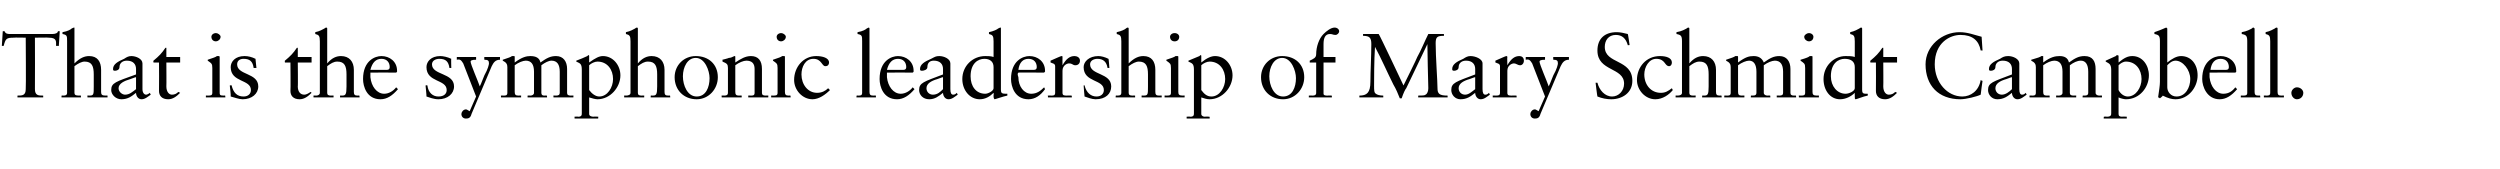 <?xml version="1.0" standalone="no"?><!DOCTYPE svg PUBLIC "-//W3C//DTD SVG 1.1//EN" "http://www.w3.org/Graphics/SVG/1.1/DTD/svg11.dtd"><svg xmlns="http://www.w3.org/2000/svg" version="1.1" width="272px" height="18.4px" viewBox="0 -3 272 18.4" style="top:-3px">  <desc>That is the symphonic leadership of Mary Schmidt Campbell.</desc>  <defs/>  <g id="Polygon7651">    <path d="M 0.3 0.4 C 0.3 0.4 0.47 0.38 0.5 0.4 C 0.6 0.7 0.9 0.7 1.1 0.7 C 1.1 0.7 5.7 0.7 5.7 0.7 C 6 0.7 6.3 0.6 6.3 0.4 C 6.29 0.38 6.5 0.4 6.5 0.4 L 6.4 2 C 6.4 2 6.14 1.97 6.1 2 C 6.1 1.5 6.2 1.1 5.3 1.1 C 5.33 1.07 3.8 1.1 3.8 1.1 C 3.8 1.1 3.82 6.68 3.8 6.7 C 3.8 7.4 4.2 7.4 4.7 7.4 C 4.7 7.4 4.7 7.6 4.7 7.6 C 4.2 7.6 3.8 7.6 3.3 7.6 C 2.8 7.6 2.4 7.6 1.9 7.6 C 1.9 7.6 1.9 7.4 1.9 7.4 C 2.4 7.4 2.8 7.4 2.8 6.7 C 2.84 6.69 2.8 1.1 2.8 1.1 C 2.8 1.1 1.54 1.07 1.5 1.1 C 0.7 1.1 0.6 1.2 0.4 2 C 0.42 1.97 0.2 2 0.2 2 L 0.3 0.4 Z M 8.1 0.1 C 8.1 0.1 8.1 3.9 8.1 3.9 C 8.7 3.3 9.2 3.1 9.7 3.1 C 10.6 3.1 11 3.7 11 4.6 C 11 4.6 11 7 11 7 C 11 7.3 11.1 7.4 11.5 7.4 C 11.47 7.38 11.7 7.4 11.7 7.4 C 11.7 7.4 11.7 7.64 11.7 7.6 C 11.3 7.6 10.9 7.6 10.6 7.6 C 10.2 7.6 9.9 7.6 9.5 7.6 C 9.54 7.64 9.5 7.4 9.5 7.4 C 9.5 7.4 9.73 7.38 9.7 7.4 C 10.2 7.4 10.2 7.3 10.2 6.4 C 10.2 6.4 10.2 5.1 10.2 5.1 C 10.2 4.2 10 3.7 9.2 3.7 C 8.9 3.7 8.5 3.9 8.1 4.2 C 8.1 4.2 8.1 7.1 8.1 7.1 C 8.1 7.3 8.2 7.4 8.6 7.4 C 8.57 7.38 8.8 7.4 8.8 7.4 C 8.8 7.4 8.82 7.64 8.8 7.6 C 8.5 7.6 8.1 7.6 7.7 7.6 C 7.4 7.6 7 7.6 6.7 7.6 C 6.68 7.64 6.7 7.4 6.7 7.4 C 6.7 7.4 6.9 7.38 6.9 7.4 C 7.2 7.4 7.3 7.3 7.3 7.1 C 7.3 7.1 7.3 1.5 7.3 1.5 C 7.3 0.9 7.3 0.8 6.8 0.7 C 6.8 0.7 6.8 0.5 6.8 0.5 C 7.4 0.4 7.7 0.2 7.8 0.1 C 8 0 8 0 8.1 0 C 8.1 0 8.1 0.1 8.1 0.1 Z M 14.3 3.1 C 14.8 3.1 15.5 3.4 15.5 3.9 C 15.5 3.9 15.5 6.7 15.5 6.7 C 15.5 7.1 15.7 7.3 15.9 7.3 C 16 7.3 16.2 7.2 16.3 7.1 C 16.3 7.1 16.4 7.3 16.4 7.3 C 16.1 7.5 15.8 7.8 15.4 7.8 C 15 7.8 14.8 7.4 14.8 7.1 C 14.3 7.5 13.9 7.8 13.2 7.8 C 12.6 7.8 12.1 7.3 12.1 6.8 C 12.1 6 12.6 5.9 14.8 5.1 C 14.8 5.1 14.8 4.5 14.8 4.5 C 14.8 4 14.5 3.6 13.8 3.6 C 13.3 3.6 13 3.9 13 4.3 C 13 4.6 12.7 4.7 12.5 4.7 C 12.3 4.7 12.3 4.6 12.3 4.5 C 12.3 4 12.8 3.7 13.5 3.4 C 13.8 3.2 14 3.1 14.3 3.1 C 14.3 3.1 14.3 3.1 14.3 3.1 Z M 12.9 6.6 C 12.9 7 13.3 7.3 13.6 7.3 C 14.1 7.3 14.4 7 14.8 6.7 C 14.8 6.7 14.8 5.4 14.8 5.4 C 14.7 5.4 14.5 5.5 14.2 5.6 C 13.5 5.8 12.9 6.1 12.9 6.6 C 12.9 6.6 12.9 6.6 12.9 6.6 Z M 18.1 2.2 L 18.1 3.2 L 19.6 3.2 L 19.6 3.8 L 18.1 3.8 C 18.1 3.8 18.12 6.44 18.1 6.4 C 18.1 7 18.4 7.3 18.7 7.3 C 19 7.3 19.2 7.2 19.4 7 C 19.4 7 19.6 7.1 19.6 7.1 C 19.2 7.5 18.8 7.8 18.3 7.8 C 17.6 7.8 17.3 7.4 17.3 6.9 C 17.32 6.87 17.3 3.8 17.3 3.8 L 16.7 3.8 C 16.7 3.8 16.66 3.6 16.7 3.6 C 17.3 3.1 17.6 2.8 18 2.2 C 18 2.2 18.1 2.2 18.1 2.2 Z M 24 1 C 24 1.3 23.7 1.5 23.5 1.5 C 23.2 1.5 23 1.3 23 1 C 23 0.8 23.2 0.6 23.5 0.6 C 23.7 0.6 24 0.8 24 1 Z M 23.8 3.1 C 23.8 3.1 23.9 3.1 23.9 3.2 C 23.9 3.2 23.9 7 23.9 7 C 23.9 7.3 23.9 7.4 24.3 7.4 C 24.34 7.38 24.5 7.4 24.5 7.4 C 24.5 7.4 24.54 7.64 24.5 7.6 C 24.2 7.6 23.8 7.6 23.4 7.6 C 23.1 7.6 22.7 7.6 22.4 7.6 C 22.4 7.64 22.4 7.4 22.4 7.4 C 22.4 7.4 22.59 7.38 22.6 7.4 C 22.9 7.4 23.1 7.4 23.1 7.1 C 23.1 7.1 23.1 4.4 23.1 4.4 C 23.1 3.9 23 3.9 22.6 3.6 C 22.6 3.6 22.6 3.5 22.6 3.5 C 23.2 3.3 23.5 3.2 23.6 3.1 C 23.7 3.1 23.7 3.1 23.8 3.1 C 23.8 3.1 23.8 3.1 23.8 3.1 Z M 26.6 3.1 C 27 3.1 27.4 3.2 27.8 3.4 C 27.79 3.36 27.9 4.4 27.9 4.4 C 27.9 4.4 27.63 4.38 27.6 4.4 C 27.5 3.7 27.2 3.4 26.5 3.4 C 26.1 3.4 25.8 3.6 25.8 4 C 25.8 5.2 28.1 4.9 28.1 6.4 C 28.1 7.2 27.4 7.8 26.4 7.8 C 26 7.8 25.5 7.6 25.1 7.5 C 25.14 7.45 25 6.3 25 6.3 C 25 6.3 25.21 6.25 25.2 6.3 C 25.4 7.1 25.8 7.5 26.5 7.5 C 27 7.5 27.3 7.2 27.3 6.8 C 27.3 5.6 25.1 6 25.1 4.3 C 25.1 3.7 25.6 3.1 26.6 3.1 C 26.6 3.1 26.6 3.1 26.6 3.1 Z M 32.4 2.2 L 32.4 3.2 L 33.9 3.2 L 33.9 3.8 L 32.4 3.8 C 32.4 3.8 32.43 6.44 32.4 6.4 C 32.4 7 32.7 7.3 33.1 7.3 C 33.3 7.3 33.5 7.2 33.8 7 C 33.8 7 33.9 7.1 33.9 7.1 C 33.5 7.5 33.1 7.8 32.6 7.8 C 31.9 7.8 31.6 7.4 31.6 6.9 C 31.63 6.87 31.6 3.8 31.6 3.8 L 31 3.8 C 31 3.8 30.97 3.6 31 3.6 C 31.6 3.1 31.9 2.8 32.3 2.2 C 32.31 2.2 32.4 2.2 32.4 2.2 Z M 35.6 0.1 C 35.6 0.1 35.6 3.9 35.6 3.9 C 36.1 3.3 36.6 3.1 37.1 3.1 C 38 3.1 38.5 3.7 38.5 4.6 C 38.5 4.6 38.5 7 38.5 7 C 38.5 7.3 38.6 7.4 38.9 7.4 C 38.92 7.38 39.1 7.4 39.1 7.4 C 39.1 7.4 39.15 7.64 39.1 7.6 C 38.8 7.6 38.4 7.6 38 7.6 C 37.7 7.6 37.3 7.6 37 7.6 C 36.99 7.64 37 7.4 37 7.4 C 37 7.4 37.18 7.38 37.2 7.4 C 37.6 7.4 37.7 7.3 37.7 6.4 C 37.7 6.4 37.7 5.1 37.7 5.1 C 37.7 4.2 37.5 3.7 36.7 3.7 C 36.3 3.7 36 3.9 35.6 4.2 C 35.6 4.2 35.6 7.1 35.6 7.1 C 35.6 7.3 35.7 7.4 36 7.4 C 36.02 7.38 36.3 7.4 36.3 7.4 C 36.3 7.4 36.27 7.64 36.3 7.6 C 35.9 7.6 35.5 7.6 35.2 7.6 C 34.8 7.6 34.5 7.6 34.1 7.6 C 34.13 7.64 34.1 7.4 34.1 7.4 C 34.1 7.4 34.35 7.38 34.4 7.4 C 34.6 7.4 34.8 7.3 34.8 7.1 C 34.8 7.1 34.8 1.5 34.8 1.5 C 34.8 0.9 34.7 0.8 34.3 0.7 C 34.3 0.7 34.3 0.5 34.3 0.5 C 34.8 0.4 35.1 0.2 35.3 0.1 C 35.4 0 35.5 0 35.5 0 C 35.6 0 35.6 0.1 35.6 0.1 Z M 43.2 4.7 C 43.2 4.7 43.2 4.8 43.2 4.8 C 43.21 4.82 43.1 4.9 43.1 4.9 C 43.1 4.9 40.31 4.88 40.3 4.9 C 40.3 5 40.3 5.1 40.3 5.4 C 40.4 6.4 41 7.2 41.8 7.2 C 42.3 7.2 42.8 6.9 43.1 6.5 C 43.1 6.5 43.3 6.7 43.3 6.7 C 42.7 7.4 42.1 7.8 41.4 7.8 C 39.9 7.8 39.5 6.4 39.5 5.6 C 39.5 3.6 40.8 3.1 41.5 3.1 C 42.4 3.1 43.2 3.7 43.2 4.7 Z M 42.1 4.6 C 42.3 4.6 42.4 4.5 42.4 4.3 C 42.4 3.8 42.1 3.4 41.5 3.4 C 40.9 3.4 40.5 3.8 40.3 4.6 C 40.3 4.6 42.1 4.6 42.1 4.6 Z M 47.9 3.1 C 48.2 3.1 48.7 3.2 49.1 3.4 C 49.07 3.36 49.1 4.4 49.1 4.4 C 49.1 4.4 48.91 4.38 48.9 4.4 C 48.8 3.7 48.5 3.4 47.8 3.4 C 47.4 3.4 47 3.6 47 4 C 47 5.2 49.4 4.9 49.4 6.4 C 49.4 7.2 48.7 7.8 47.7 7.8 C 47.2 7.8 46.7 7.6 46.4 7.5 C 46.42 7.45 46.3 6.3 46.3 6.3 C 46.3 6.3 46.49 6.25 46.5 6.3 C 46.6 7.1 47.1 7.5 47.7 7.5 C 48.3 7.5 48.6 7.2 48.6 6.8 C 48.6 5.6 46.4 6 46.4 4.3 C 46.4 3.7 46.9 3.1 47.9 3.1 C 47.9 3.1 47.9 3.1 47.9 3.1 Z M 49.7 3.2 C 50 3.2 50.4 3.2 50.7 3.2 C 51.2 3.2 51.4 3.2 51.8 3.2 C 51.8 3.2 51.8 3.5 51.8 3.5 C 51.3 3.5 51.2 3.6 51.2 3.7 C 51.2 4 52 5.8 52.2 6.4 C 52.2 6.4 52.2 6.4 52.2 6.4 C 52.2 6.4 52.4 6 52.7 5.2 C 53.1 4.5 53.2 4 53.2 3.9 C 53.2 3.6 53.1 3.5 52.7 3.5 C 52.74 3.48 52.7 3.5 52.7 3.5 C 52.7 3.5 52.67 3.22 52.7 3.2 C 52.9 3.2 53.3 3.2 53.5 3.2 C 53.8 3.2 54.1 3.2 54.4 3.2 C 54.4 3.2 54.4 3.5 54.4 3.5 C 53.9 3.5 53.7 3.8 53.5 4.2 C 53.5 4.2 51.3 9.4 51.3 9.4 C 51.2 9.8 51 9.9 50.7 9.9 C 50.4 9.9 50.2 9.7 50.2 9.4 C 50.2 9.2 50.4 8.9 50.7 8.9 C 50.8 8.9 50.9 9 51.1 9.1 C 51.4 8.4 51.5 8.2 51.8 7.5 C 51 5.4 50.5 4.2 50.4 3.9 C 50.2 3.6 50.1 3.4 49.7 3.5 C 49.7 3.5 49.7 3.2 49.7 3.2 Z M 56 3.2 C 56 3.2 56 3.8 56 3.8 C 56.8 3.2 57.3 3.1 57.7 3.1 C 58.3 3.1 58.7 3.3 58.8 3.8 C 59.5 3.3 59.9 3.1 60.5 3.1 C 61.3 3.1 61.7 3.7 61.7 4.5 C 61.7 4.5 61.7 7.1 61.7 7.1 C 61.7 7.3 61.8 7.4 62.1 7.4 C 62.1 7.38 62.4 7.4 62.4 7.4 C 62.4 7.4 62.36 7.64 62.4 7.6 C 62 7.6 61.6 7.6 61.3 7.6 C 60.9 7.6 60.6 7.6 60.2 7.6 C 60.25 7.64 60.2 7.4 60.2 7.4 C 60.2 7.4 60.49 7.38 60.5 7.4 C 60.8 7.4 60.9 7.3 60.9 7.1 C 60.9 7.1 60.9 4.8 60.9 4.8 C 60.9 4 60.6 3.6 60 3.6 C 59.7 3.6 59.3 3.8 58.9 4.1 C 58.9 4.1 58.9 7.1 58.9 7.1 C 58.9 7.3 59 7.4 59.2 7.4 C 59.25 7.38 59.5 7.4 59.5 7.4 C 59.5 7.4 59.55 7.64 59.5 7.6 C 59.2 7.6 58.9 7.6 58.4 7.6 C 58.1 7.6 57.7 7.6 57.4 7.6 C 57.4 7.64 57.4 7.4 57.4 7.4 C 57.4 7.4 57.67 7.38 57.7 7.4 C 57.9 7.4 58.1 7.3 58.1 7.1 C 58.1 7.1 58.1 4.8 58.1 4.8 C 58.1 4 57.8 3.6 57.2 3.6 C 56.9 3.6 56.4 3.8 56 4.1 C 56 4.1 56 7 56 7 C 56 7.3 56.1 7.4 56.4 7.4 C 56.43 7.38 56.7 7.4 56.7 7.4 C 56.7 7.4 56.69 7.64 56.7 7.6 C 56.3 7.6 55.9 7.6 55.6 7.6 C 55.2 7.6 54.9 7.6 54.5 7.6 C 54.52 7.64 54.5 7.4 54.5 7.4 C 54.5 7.4 54.8 7.38 54.8 7.4 C 55 7.4 55.2 7.4 55.2 7.1 C 55.2 7.1 55.2 4.3 55.2 4.3 C 55.2 4 55.1 3.8 54.7 3.6 C 54.7 3.6 54.7 3.5 54.7 3.5 C 55.3 3.3 55.6 3.2 55.7 3.1 C 55.8 3.1 55.9 3.1 55.9 3.1 C 56 3.1 56 3.1 56 3.2 Z M 64.1 3.1 C 64.1 3.1 64.1 3.8 64.1 3.8 C 64.8 3.3 65.2 3.1 65.6 3.1 C 66.7 3.1 67.5 4.1 67.5 5.2 C 67.5 6.5 66.4 7.8 65 7.8 C 64.8 7.8 64.4 7.7 64.1 7.6 C 64.1 7.6 64.1 9.4 64.1 9.4 C 64.1 9.6 64.3 9.7 64.6 9.7 C 64.56 9.66 65.1 9.7 65.1 9.7 C 65.1 9.7 65.06 9.92 65.1 9.9 C 64.6 9.9 64.2 9.9 63.7 9.9 C 63.3 9.9 62.9 9.9 62.5 9.9 C 62.54 9.92 62.5 9.7 62.5 9.7 C 62.5 9.7 62.9 9.66 62.9 9.7 C 63.3 9.7 63.3 9.5 63.3 9.3 C 63.3 9.3 63.3 4.6 63.3 4.6 C 63.3 3.9 63.1 3.9 62.7 3.7 C 62.7 3.7 62.7 3.6 62.7 3.6 C 63 3.5 63.7 3.2 63.9 3.1 C 64 3 64 3 64 3 C 64.1 3 64.1 3 64.1 3.1 Z M 64.1 6.8 C 64.4 7.2 64.8 7.5 65.2 7.5 C 66.1 7.5 66.7 6.5 66.7 5.6 C 66.7 4.6 66.1 3.7 65 3.7 C 64.7 3.7 64.3 3.9 64.1 4.1 C 64.1 4.1 64.1 6.8 64.1 6.8 Z M 69.4 0.1 C 69.4 0.1 69.4 3.9 69.4 3.9 C 69.9 3.3 70.4 3.1 70.9 3.1 C 71.8 3.1 72.3 3.7 72.3 4.6 C 72.3 4.6 72.3 7 72.3 7 C 72.3 7.3 72.4 7.4 72.7 7.4 C 72.72 7.38 72.9 7.4 72.9 7.4 C 72.9 7.4 72.95 7.64 72.9 7.6 C 72.6 7.6 72.2 7.6 71.8 7.6 C 71.5 7.6 71.1 7.6 70.8 7.6 C 70.79 7.64 70.8 7.4 70.8 7.4 C 70.8 7.4 70.98 7.38 71 7.4 C 71.4 7.4 71.5 7.3 71.5 6.4 C 71.5 6.4 71.5 5.1 71.5 5.1 C 71.5 4.2 71.3 3.7 70.5 3.7 C 70.1 3.7 69.8 3.9 69.4 4.2 C 69.4 4.2 69.4 7.1 69.4 7.1 C 69.4 7.3 69.5 7.4 69.8 7.4 C 69.82 7.38 70.1 7.4 70.1 7.4 C 70.1 7.4 70.07 7.64 70.1 7.6 C 69.7 7.6 69.3 7.6 69 7.6 C 68.6 7.6 68.3 7.6 67.9 7.6 C 67.93 7.64 67.9 7.4 67.9 7.4 C 67.9 7.4 68.15 7.38 68.1 7.4 C 68.4 7.4 68.6 7.3 68.6 7.1 C 68.6 7.1 68.6 1.5 68.6 1.5 C 68.6 0.9 68.5 0.8 68.1 0.7 C 68.1 0.7 68.1 0.5 68.1 0.5 C 68.6 0.4 68.9 0.2 69.1 0.1 C 69.2 0 69.3 0 69.3 0 C 69.4 0 69.4 0.1 69.4 0.1 Z M 78.1 5.4 C 78.1 6.7 77.1 7.8 75.8 7.8 C 74.4 7.8 73.4 6.8 73.4 5.4 C 73.4 4.1 74.4 3.1 75.7 3.1 C 77.1 3.1 78.1 4 78.1 5.4 Z M 75.8 7.5 C 76.8 7.5 77.2 6.5 77.2 5.5 C 77.2 4.7 76.7 3.3 75.7 3.3 C 74.8 3.3 74.3 4.3 74.3 5.3 C 74.3 6.3 74.8 7.5 75.8 7.5 Z M 80 3.2 C 80 3.2 80 3.8 80 3.8 C 80.6 3.4 81.1 3.1 81.7 3.1 C 82.5 3.1 82.9 3.6 82.9 4.5 C 82.9 4.5 82.9 7.1 82.9 7.1 C 82.9 7.3 83 7.4 83.3 7.4 C 83.29 7.38 83.6 7.4 83.6 7.4 C 83.6 7.4 83.57 7.64 83.6 7.6 C 83.2 7.6 82.8 7.6 82.4 7.6 C 82.1 7.6 81.8 7.6 81.4 7.6 C 81.43 7.64 81.4 7.4 81.4 7.4 C 81.4 7.4 81.69 7.38 81.7 7.4 C 81.9 7.4 82.1 7.4 82.1 7.1 C 82.1 7.1 82.1 4.5 82.1 4.5 C 82.1 3.9 81.8 3.6 81.2 3.6 C 80.9 3.6 80.4 3.8 80 4.1 C 80 4.1 80 7 80 7 C 80 7.3 80.1 7.4 80.4 7.4 C 80.4 7.38 80.7 7.4 80.7 7.4 C 80.7 7.4 80.69 7.64 80.7 7.6 C 80.3 7.6 79.9 7.6 79.6 7.6 C 79.2 7.6 78.9 7.6 78.5 7.6 C 78.55 7.64 78.5 7.4 78.5 7.4 C 78.5 7.4 78.81 7.38 78.8 7.4 C 79.1 7.4 79.2 7.3 79.2 7.1 C 79.2 7.1 79.2 4.4 79.2 4.4 C 79.2 4 79.1 3.9 78.6 3.7 C 78.63 3.74 78.6 3.5 78.6 3.5 C 78.6 3.5 79.26 3.34 79.3 3.3 C 79.5 3.3 79.7 3.2 79.9 3.1 C 80 3.1 80 3.1 80 3.2 Z M 85.5 1 C 85.5 1.3 85.2 1.5 85 1.5 C 84.7 1.5 84.5 1.3 84.5 1 C 84.5 0.8 84.7 0.6 85 0.6 C 85.2 0.6 85.5 0.8 85.5 1 Z M 85.3 3.1 C 85.4 3.1 85.4 3.1 85.4 3.2 C 85.4 3.2 85.4 7 85.4 7 C 85.4 7.3 85.5 7.4 85.8 7.4 C 85.85 7.38 86 7.4 86 7.4 C 86 7.4 86.05 7.64 86 7.6 C 85.7 7.6 85.3 7.6 84.9 7.6 C 84.6 7.6 84.2 7.6 83.9 7.6 C 83.91 7.64 83.9 7.4 83.9 7.4 C 83.9 7.4 84.1 7.38 84.1 7.4 C 84.4 7.4 84.6 7.4 84.6 7.1 C 84.6 7.1 84.6 4.4 84.6 4.4 C 84.6 3.9 84.5 3.9 84.1 3.6 C 84.1 3.6 84.1 3.5 84.1 3.5 C 84.7 3.3 85 3.2 85.1 3.1 C 85.2 3.1 85.2 3.1 85.3 3.1 C 85.3 3.1 85.3 3.1 85.3 3.1 Z M 90.2 3.8 C 90.2 4 90.1 4.2 89.8 4.2 C 89.4 4.2 89.4 3.4 88.5 3.4 C 87.6 3.4 87.2 4.3 87.2 5.1 C 87.2 6.2 87.9 7.1 88.9 7.1 C 89.4 7.1 89.8 6.9 90.1 6.6 C 90.1 6.6 90.3 6.8 90.3 6.8 C 89.8 7.3 89.1 7.8 88.4 7.8 C 87.3 7.8 86.4 6.8 86.4 5.7 C 86.4 4.3 87.4 3.1 88.8 3.1 C 89.5 3.1 90.2 3.3 90.2 3.8 Z M 94.6 0.1 C 94.6 0.1 94.6 7 94.6 7 C 94.6 7.3 94.7 7.4 95 7.4 C 95.03 7.38 95.3 7.4 95.3 7.4 C 95.3 7.4 95.3 7.64 95.3 7.6 C 94.9 7.6 94.5 7.6 94.2 7.6 C 93.8 7.6 93.5 7.6 93.2 7.6 C 93.16 7.64 93.2 7.4 93.2 7.4 C 93.2 7.4 93.39 7.38 93.4 7.4 C 93.6 7.4 93.8 7.4 93.8 7.1 C 93.8 7.1 93.8 1.5 93.8 1.5 C 93.8 0.9 93.8 0.8 93.3 0.7 C 93.3 0.7 93.3 0.5 93.3 0.5 C 93.9 0.4 94.2 0.2 94.3 0.1 C 94.5 0 94.5 0 94.5 0 C 94.6 0 94.6 0.1 94.6 0.1 Z M 99.4 4.7 C 99.4 4.7 99.4 4.8 99.4 4.8 C 99.41 4.82 99.3 4.9 99.3 4.9 C 99.3 4.9 96.51 4.88 96.5 4.9 C 96.5 5 96.5 5.1 96.5 5.4 C 96.6 6.4 97.2 7.2 98 7.2 C 98.5 7.2 99 6.9 99.3 6.5 C 99.3 6.5 99.5 6.7 99.5 6.7 C 98.9 7.4 98.3 7.8 97.6 7.8 C 96.1 7.8 95.7 6.4 95.7 5.6 C 95.7 3.6 97 3.1 97.7 3.1 C 98.6 3.1 99.4 3.7 99.4 4.7 Z M 98.3 4.6 C 98.5 4.6 98.6 4.5 98.6 4.3 C 98.6 3.8 98.3 3.4 97.7 3.4 C 97.1 3.4 96.7 3.8 96.5 4.6 C 96.5 4.6 98.3 4.6 98.3 4.6 Z M 102.2 3.1 C 102.7 3.1 103.4 3.4 103.4 3.9 C 103.4 3.9 103.4 6.7 103.4 6.7 C 103.4 7.1 103.5 7.3 103.7 7.3 C 103.9 7.3 104 7.2 104.1 7.1 C 104.1 7.1 104.2 7.3 104.2 7.3 C 103.9 7.5 103.6 7.8 103.2 7.8 C 102.8 7.8 102.6 7.4 102.6 7.1 C 102.1 7.5 101.7 7.8 101.1 7.8 C 100.4 7.8 100 7.3 100 6.8 C 100 6 100.5 5.9 102.6 5.1 C 102.6 5.1 102.6 4.5 102.6 4.5 C 102.6 4 102.3 3.6 101.6 3.6 C 101.1 3.6 100.9 3.9 100.9 4.3 C 100.9 4.6 100.5 4.7 100.3 4.7 C 100.1 4.7 100.1 4.6 100.1 4.5 C 100.1 4 100.6 3.7 101.3 3.4 C 101.7 3.2 101.8 3.1 102.2 3.1 C 102.2 3.1 102.2 3.1 102.2 3.1 Z M 100.8 6.6 C 100.8 7 101.1 7.3 101.5 7.3 C 102 7.3 102.3 7 102.6 6.7 C 102.6 6.7 102.6 5.4 102.6 5.4 C 102.5 5.4 102.3 5.5 102 5.6 C 101.3 5.8 100.8 6.1 100.8 6.6 C 100.8 6.6 100.8 6.6 100.8 6.6 Z M 108.9 0.1 C 108.9 0.1 108.9 6.8 108.9 6.8 C 108.9 7.1 109 7.2 109.4 7.2 C 109.36 7.19 109.6 7.2 109.6 7.2 C 109.6 7.2 109.6 7.39 109.6 7.4 C 109.1 7.5 108.3 7.8 108.2 7.8 C 108.2 7.8 108.1 7.7 108.1 7.5 C 108.1 7.5 108.1 7.4 108.1 7.3 C 108.14 7.33 108.1 7.1 108.1 7.1 C 108.1 7.1 108.12 7.06 108.1 7.1 C 107.7 7.5 107.2 7.8 106.6 7.8 C 105.5 7.8 104.7 6.8 104.7 5.6 C 104.7 4.2 105.8 3.1 107.2 3.1 C 107.5 3.1 107.8 3.1 108.1 3.2 C 108.1 3.2 108.1 1.5 108.1 1.5 C 108.1 0.9 108 0.8 107.6 0.7 C 107.6 0.7 107.6 0.5 107.6 0.5 C 108.1 0.4 108.5 0.2 108.6 0.1 C 108.8 0 108.8 0 108.9 0 C 108.9 0 108.9 0.1 108.9 0.1 Z M 107.2 7.2 C 107.5 7.2 108.1 6.9 108.1 6.6 C 108.1 6.6 108.1 4.3 108.1 4.3 C 108.1 3.7 107.7 3.4 107.1 3.4 C 106.4 3.4 105.6 3.9 105.6 5.3 C 105.6 6.4 106.2 7.2 107.2 7.2 Z M 113.7 4.7 C 113.7 4.7 113.7 4.8 113.7 4.8 C 113.66 4.82 113.6 4.9 113.6 4.9 C 113.6 4.9 110.76 4.88 110.8 4.9 C 110.7 5 110.7 5.1 110.8 5.4 C 110.8 6.4 111.4 7.2 112.2 7.2 C 112.8 7.2 113.2 6.9 113.6 6.5 C 113.6 6.5 113.7 6.7 113.7 6.7 C 113.2 7.4 112.6 7.8 111.9 7.8 C 110.4 7.8 110 6.4 110 5.6 C 110 3.6 111.3 3.1 112 3.1 C 112.9 3.1 113.7 3.7 113.7 4.7 Z M 112.5 4.6 C 112.7 4.6 112.8 4.5 112.8 4.3 C 112.8 3.8 112.5 3.4 111.9 3.4 C 111.3 3.4 110.9 3.8 110.8 4.6 C 110.8 4.6 112.5 4.6 112.5 4.6 Z M 115.6 3.2 C 115.59 3.19 115.6 4.1 115.6 4.1 C 115.6 4.1 115.61 4.1 115.6 4.1 C 116 3.4 116.4 3.1 116.9 3.1 C 117.1 3.1 117.5 3.2 117.5 3.6 C 117.5 3.9 117.3 4.1 117 4.1 C 116.7 4.1 116.7 3.9 116.3 3.9 C 116.1 3.9 115.6 4.1 115.6 4.7 C 115.6 4.7 115.6 7.1 115.6 7.1 C 115.6 7.4 115.8 7.4 116.1 7.4 C 116.09 7.38 116.6 7.4 116.6 7.4 C 116.6 7.4 116.64 7.64 116.6 7.6 C 116.2 7.6 115.7 7.6 115.2 7.6 C 114.8 7.6 114.4 7.6 114 7.6 C 114.05 7.64 114 7.4 114 7.4 C 114 7.4 114.36 7.38 114.4 7.4 C 114.6 7.4 114.8 7.4 114.8 7.1 C 114.8 7.1 114.8 4.2 114.8 4.2 C 114.8 3.9 114.5 3.9 114.3 3.8 C 114.3 3.8 114.3 3.6 114.3 3.6 C 115 3.3 115.4 3.1 115.5 3.1 C 115.6 3.1 115.6 3.1 115.6 3.2 Z M 119.5 3.1 C 119.8 3.1 120.2 3.2 120.6 3.4 C 120.63 3.36 120.7 4.4 120.7 4.4 C 120.7 4.4 120.47 4.38 120.5 4.4 C 120.4 3.7 120 3.4 119.4 3.4 C 119 3.4 118.6 3.6 118.6 4 C 118.6 5.2 120.9 4.9 120.9 6.4 C 120.9 7.2 120.3 7.8 119.2 7.8 C 118.8 7.8 118.3 7.6 118 7.5 C 117.98 7.45 117.9 6.3 117.9 6.3 C 117.9 6.3 118.05 6.25 118 6.3 C 118.2 7.1 118.7 7.5 119.3 7.5 C 119.8 7.5 120.1 7.2 120.1 6.8 C 120.1 5.6 117.9 6 117.9 4.3 C 117.9 3.7 118.5 3.1 119.5 3.1 C 119.5 3.1 119.5 3.1 119.5 3.1 Z M 122.8 0.1 C 122.8 0.1 122.8 3.9 122.8 3.9 C 123.4 3.3 123.9 3.1 124.4 3.1 C 125.3 3.1 125.7 3.7 125.7 4.6 C 125.7 4.6 125.7 7 125.7 7 C 125.7 7.3 125.8 7.4 126.1 7.4 C 126.15 7.38 126.4 7.4 126.4 7.4 C 126.4 7.4 126.38 7.64 126.4 7.6 C 126 7.6 125.6 7.6 125.3 7.6 C 124.9 7.6 124.6 7.6 124.2 7.6 C 124.22 7.64 124.2 7.4 124.2 7.4 C 124.2 7.4 124.41 7.38 124.4 7.4 C 124.9 7.4 124.9 7.3 124.9 6.4 C 124.9 6.4 124.9 5.1 124.9 5.1 C 124.9 4.2 124.7 3.7 123.9 3.7 C 123.6 3.7 123.2 3.9 122.8 4.2 C 122.8 4.2 122.8 7.1 122.8 7.1 C 122.8 7.3 122.9 7.4 123.2 7.4 C 123.25 7.38 123.5 7.4 123.5 7.4 C 123.5 7.4 123.5 7.64 123.5 7.6 C 123.1 7.6 122.8 7.6 122.4 7.6 C 122.1 7.6 121.7 7.6 121.4 7.6 C 121.36 7.64 121.4 7.4 121.4 7.4 C 121.4 7.4 121.58 7.38 121.6 7.4 C 121.9 7.4 122 7.3 122 7.1 C 122 7.1 122 1.5 122 1.5 C 122 0.9 121.9 0.8 121.5 0.7 C 121.5 0.7 121.5 0.5 121.5 0.5 C 122 0.4 122.4 0.2 122.5 0.1 C 122.6 0 122.7 0 122.7 0 C 122.8 0 122.8 0.1 122.8 0.1 Z M 128.3 1 C 128.3 1.3 128.1 1.5 127.8 1.5 C 127.5 1.5 127.3 1.3 127.3 1 C 127.3 0.8 127.5 0.6 127.8 0.6 C 128.1 0.6 128.3 0.8 128.3 1 Z M 128.1 3.1 C 128.2 3.1 128.2 3.1 128.2 3.2 C 128.2 3.2 128.2 7 128.2 7 C 128.2 7.3 128.3 7.4 128.7 7.4 C 128.66 7.38 128.9 7.4 128.9 7.4 C 128.9 7.4 128.86 7.64 128.9 7.6 C 128.5 7.6 128.1 7.6 127.7 7.6 C 127.4 7.6 127.1 7.6 126.7 7.6 C 126.72 7.64 126.7 7.4 126.7 7.4 C 126.7 7.4 126.91 7.38 126.9 7.4 C 127.2 7.4 127.4 7.4 127.4 7.1 C 127.4 7.1 127.4 4.4 127.4 4.4 C 127.4 3.9 127.3 3.9 126.9 3.6 C 126.9 3.6 126.9 3.5 126.9 3.5 C 127.5 3.3 127.8 3.2 127.9 3.1 C 128 3.1 128 3.1 128.1 3.1 C 128.1 3.1 128.1 3.1 128.1 3.1 Z M 130.7 3.1 C 130.7 3.1 130.7 3.8 130.7 3.8 C 131.3 3.3 131.8 3.1 132.2 3.1 C 133.3 3.1 134.1 4.1 134.1 5.2 C 134.1 6.5 133 7.8 131.6 7.8 C 131.3 7.8 131 7.7 130.7 7.6 C 130.7 7.6 130.7 9.4 130.7 9.4 C 130.7 9.6 130.9 9.7 131.1 9.7 C 131.14 9.66 131.6 9.7 131.6 9.7 C 131.6 9.7 131.64 9.92 131.6 9.9 C 131.2 9.9 130.7 9.9 130.3 9.9 C 129.9 9.9 129.5 9.9 129.1 9.9 C 129.12 9.92 129.1 9.7 129.1 9.7 C 129.1 9.7 129.48 9.66 129.5 9.7 C 129.9 9.7 129.9 9.5 129.9 9.3 C 129.9 9.3 129.9 4.6 129.9 4.6 C 129.9 3.9 129.7 3.9 129.3 3.7 C 129.3 3.7 129.3 3.6 129.3 3.6 C 129.5 3.5 130.3 3.2 130.5 3.1 C 130.6 3 130.6 3 130.6 3 C 130.7 3 130.7 3 130.7 3.1 Z M 130.7 6.8 C 131 7.2 131.3 7.5 131.8 7.5 C 132.7 7.5 133.3 6.5 133.3 5.6 C 133.3 4.6 132.7 3.7 131.6 3.7 C 131.3 3.7 130.9 3.9 130.7 4.1 C 130.7 4.1 130.7 6.8 130.7 6.8 Z M 141.9 5.4 C 141.9 6.7 140.9 7.8 139.6 7.8 C 138.2 7.8 137.2 6.8 137.2 5.4 C 137.2 4.1 138.2 3.1 139.5 3.1 C 140.9 3.1 141.9 4 141.9 5.4 Z M 139.6 7.5 C 140.6 7.5 141 6.5 141 5.5 C 141 4.7 140.5 3.3 139.5 3.3 C 138.6 3.3 138.1 4.3 138.1 5.3 C 138.1 6.3 138.6 7.5 139.6 7.5 Z M 145.7 0.4 C 145.7 0.6 145.5 0.8 145.3 0.8 C 145 0.8 145 0.7 144.7 0.7 C 144.2 0.7 144 1.1 144 1.8 C 144 1.76 144 3.2 144 3.2 L 145.3 3.2 L 145.3 3.8 L 144 3.8 C 144 3.8 144 7.15 144 7.2 C 144 7.4 144.3 7.4 144.4 7.4 C 144.42 7.38 144.9 7.4 144.9 7.4 C 144.9 7.4 144.92 7.64 144.9 7.6 C 144.5 7.6 144 7.6 143.6 7.6 C 143.2 7.6 142.8 7.6 142.4 7.6 C 142.4 7.64 142.4 7.4 142.4 7.4 C 142.4 7.4 142.8 7.38 142.8 7.4 C 143.2 7.4 143.2 7.2 143.2 7.1 C 143.2 7.07 143.2 3.8 143.2 3.8 L 142.5 3.8 C 142.5 3.8 142.5 3.59 142.5 3.6 C 142.9 3.4 143.2 3.3 143.2 2.9 C 143.2 2.1 143.5 1.2 144 0.7 C 144.3 0.4 144.8 0 145.2 0 C 145.5 0 145.7 0.2 145.7 0.4 Z M 148.3 0.7 C 148.7 0.7 149 0.7 149.4 0.7 C 149.6 0.7 149.8 0.7 150 0.7 C 150.04 0.66 152.7 6.3 152.7 6.3 C 152.7 6.3 154.23 3.22 154.2 3.2 C 154.6 2.5 155 1.5 155.4 0.7 C 155.7 0.7 155.9 0.7 156.2 0.7 C 156.5 0.7 156.8 0.7 157.1 0.7 C 157.1 0.7 157.1 0.9 157.1 0.9 C 156.4 0.9 156.2 1 156.2 1.7 C 156.2 3.2 156.4 5.8 156.4 6.6 C 156.4 7.2 156.6 7.4 157.5 7.4 C 157.5 7.4 157.5 7.6 157.5 7.6 C 156.9 7.6 156.4 7.6 155.8 7.6 C 155.3 7.6 154.8 7.6 154.3 7.6 C 154.3 7.6 154.3 7.4 154.3 7.4 C 154.7 7.4 155 7.4 155.1 7.3 C 155.3 7.2 155.4 6.9 155.4 6.6 C 155.38 6.59 155.3 1.8 155.3 1.8 L 155.3 1.8 C 155.3 1.8 153.01 6.57 153 6.6 C 152.9 6.7 152.7 7.1 152.5 7.7 C 152.5 7.7 152.3 7.7 152.3 7.7 C 152.1 7.2 151.9 6.7 151.6 6.2 C 150.9 4.8 150.3 3.4 149.6 2.1 C 149.6 2.1 149.6 2.1 149.6 2.1 C 149.5 3.5 149.5 5.8 149.5 6.3 C 149.5 6.8 149.5 7.1 149.7 7.2 C 149.8 7.3 150.1 7.4 150.5 7.4 C 150.5 7.4 150.5 7.6 150.5 7.6 C 150.1 7.6 149.7 7.6 149.3 7.6 C 148.8 7.6 148.4 7.6 147.9 7.6 C 147.9 7.6 147.9 7.4 147.9 7.4 C 148.7 7.4 149.1 7.1 149.1 5.9 C 149.1 4.8 149.2 3.1 149.2 1.8 C 149.2 1.1 149 0.9 148.3 0.9 C 148.3 0.9 148.3 0.7 148.3 0.7 Z M 160 3.1 C 160.5 3.1 161.3 3.4 161.3 3.9 C 161.3 3.9 161.3 6.7 161.3 6.7 C 161.3 7.1 161.4 7.3 161.6 7.3 C 161.8 7.3 161.9 7.2 162 7.1 C 162 7.1 162.1 7.3 162.1 7.3 C 161.8 7.5 161.5 7.8 161.1 7.8 C 160.7 7.8 160.5 7.4 160.5 7.1 C 160 7.5 159.6 7.8 158.9 7.8 C 158.3 7.8 157.9 7.3 157.9 6.8 C 157.9 6 158.4 5.9 160.5 5.1 C 160.5 5.1 160.5 4.5 160.5 4.5 C 160.5 4 160.2 3.6 159.5 3.6 C 159 3.6 158.7 3.9 158.7 4.3 C 158.7 4.6 158.4 4.7 158.2 4.7 C 158 4.7 158 4.6 158 4.5 C 158 4 158.5 3.7 159.2 3.4 C 159.5 3.2 159.7 3.1 160 3.1 C 160 3.1 160 3.1 160 3.1 Z M 158.7 6.6 C 158.7 7 159 7.3 159.4 7.3 C 159.8 7.3 160.1 7 160.5 6.7 C 160.5 6.7 160.5 5.4 160.5 5.4 C 160.4 5.4 160.2 5.5 159.9 5.6 C 159.2 5.8 158.7 6.1 158.7 6.6 C 158.7 6.6 158.7 6.6 158.7 6.6 Z M 164 3.2 C 163.97 3.19 164 4.1 164 4.1 C 164 4.1 163.99 4.1 164 4.1 C 164.4 3.4 164.8 3.1 165.3 3.1 C 165.5 3.1 165.8 3.2 165.8 3.6 C 165.8 3.9 165.6 4.1 165.4 4.1 C 165.1 4.1 165 3.9 164.7 3.9 C 164.5 3.9 164 4.1 164 4.7 C 164 4.7 164 7.1 164 7.1 C 164 7.4 164.2 7.4 164.5 7.4 C 164.47 7.38 165 7.4 165 7.4 C 165 7.4 165.02 7.64 165 7.6 C 164.5 7.6 164 7.6 163.6 7.6 C 163.2 7.6 162.8 7.6 162.4 7.6 C 162.43 7.64 162.4 7.4 162.4 7.4 C 162.4 7.4 162.74 7.38 162.7 7.4 C 163 7.4 163.2 7.4 163.2 7.1 C 163.2 7.1 163.2 4.2 163.2 4.2 C 163.2 3.9 162.9 3.9 162.7 3.8 C 162.7 3.8 162.7 3.6 162.7 3.6 C 163.4 3.3 163.8 3.1 163.9 3.1 C 163.9 3.1 164 3.1 164 3.2 Z M 166 3.2 C 166.3 3.2 166.7 3.2 167 3.2 C 167.5 3.2 167.7 3.2 168.1 3.2 C 168.1 3.2 168.1 3.5 168.1 3.5 C 167.6 3.5 167.5 3.6 167.5 3.7 C 167.5 4 168.3 5.8 168.5 6.4 C 168.5 6.4 168.5 6.4 168.5 6.4 C 168.5 6.4 168.7 6 169 5.2 C 169.4 4.5 169.5 4 169.5 3.9 C 169.5 3.6 169.4 3.5 169 3.5 C 169.04 3.48 169 3.5 169 3.5 C 169 3.5 168.97 3.22 169 3.2 C 169.2 3.2 169.6 3.2 169.8 3.2 C 170.1 3.2 170.4 3.2 170.7 3.2 C 170.7 3.2 170.7 3.5 170.7 3.5 C 170.2 3.5 170 3.8 169.8 4.2 C 169.8 4.2 167.6 9.4 167.6 9.4 C 167.5 9.8 167.3 9.9 167 9.9 C 166.7 9.9 166.5 9.7 166.5 9.4 C 166.5 9.2 166.7 8.9 167 8.9 C 167.1 8.9 167.2 9 167.4 9.1 C 167.7 8.4 167.8 8.2 168.1 7.5 C 167.3 5.4 166.8 4.2 166.7 3.9 C 166.5 3.6 166.4 3.4 166 3.5 C 166 3.5 166 3.2 166 3.2 Z M 177.1 0.7 C 177.13 0.66 177.3 1.9 177.3 1.9 C 177.3 1.9 177.06 1.94 177.1 1.9 C 176.9 1.2 176.5 0.8 175.8 0.8 C 175 0.8 174.6 1.4 174.6 2.1 C 174.6 4 177.6 3.4 177.6 5.8 C 177.6 7.1 176.5 7.8 175.3 7.8 C 174.8 7.8 174.3 7.7 173.8 7.5 C 173.77 7.45 173.6 6 173.6 6 C 173.6 6 173.8 5.99 173.8 6 C 174 6.8 174.6 7.5 175.4 7.5 C 176.1 7.5 176.7 6.9 176.7 6.1 C 176.7 4.3 173.8 4.8 173.8 2.5 C 173.8 1.2 174.6 0.5 175.9 0.5 C 176.3 0.5 176.7 0.6 177.1 0.7 Z M 181.9 3.8 C 181.9 4 181.8 4.2 181.6 4.2 C 181.1 4.2 181.2 3.4 180.2 3.4 C 179.4 3.4 178.9 4.3 178.9 5.1 C 178.9 6.2 179.6 7.1 180.7 7.1 C 181.2 7.1 181.5 6.9 181.9 6.6 C 181.9 6.6 182 6.8 182 6.8 C 181.6 7.3 180.9 7.8 180.1 7.8 C 179 7.8 178.1 6.8 178.1 5.7 C 178.1 4.3 179.1 3.1 180.6 3.1 C 181.3 3.1 181.9 3.3 181.9 3.8 Z M 183.8 0.1 C 183.8 0.1 183.8 3.9 183.8 3.9 C 184.3 3.3 184.8 3.1 185.3 3.1 C 186.2 3.1 186.7 3.7 186.7 4.6 C 186.7 4.6 186.7 7 186.7 7 C 186.7 7.3 186.8 7.4 187.1 7.4 C 187.11 7.38 187.3 7.4 187.3 7.4 C 187.3 7.4 187.34 7.64 187.3 7.6 C 187 7.6 186.6 7.6 186.2 7.6 C 185.9 7.6 185.5 7.6 185.2 7.6 C 185.18 7.64 185.2 7.4 185.2 7.4 C 185.2 7.4 185.37 7.38 185.4 7.4 C 185.8 7.4 185.9 7.3 185.9 6.4 C 185.9 6.4 185.9 5.1 185.9 5.1 C 185.9 4.2 185.7 3.7 184.9 3.7 C 184.5 3.7 184.2 3.9 183.8 4.2 C 183.8 4.2 183.8 7.1 183.8 7.1 C 183.8 7.3 183.9 7.4 184.2 7.4 C 184.21 7.38 184.5 7.4 184.5 7.4 C 184.5 7.4 184.46 7.64 184.5 7.6 C 184.1 7.6 183.7 7.6 183.4 7.6 C 183 7.6 182.7 7.6 182.3 7.6 C 182.32 7.64 182.3 7.4 182.3 7.4 C 182.3 7.4 182.54 7.38 182.5 7.4 C 182.8 7.4 183 7.3 183 7.1 C 183 7.1 183 1.5 183 1.5 C 183 0.9 182.9 0.8 182.4 0.7 C 182.4 0.7 182.4 0.5 182.4 0.5 C 183 0.4 183.3 0.2 183.5 0.1 C 183.6 0 183.7 0 183.7 0 C 183.8 0 183.8 0.1 183.8 0.1 Z M 189.1 3.2 C 189.1 3.2 189.1 3.8 189.1 3.8 C 189.9 3.2 190.3 3.1 190.8 3.1 C 191.3 3.1 191.7 3.3 191.9 3.8 C 192.6 3.3 193 3.1 193.6 3.1 C 194.4 3.1 194.8 3.7 194.8 4.5 C 194.8 4.5 194.8 7.1 194.8 7.1 C 194.8 7.3 194.9 7.4 195.2 7.4 C 195.18 7.38 195.4 7.4 195.4 7.4 C 195.4 7.4 195.44 7.64 195.4 7.6 C 195.1 7.6 194.7 7.6 194.4 7.6 C 194 7.6 193.7 7.6 193.3 7.6 C 193.33 7.64 193.3 7.4 193.3 7.4 C 193.3 7.4 193.57 7.38 193.6 7.4 C 193.9 7.4 194 7.3 194 7.1 C 194 7.1 194 4.8 194 4.8 C 194 4 193.7 3.6 193.1 3.6 C 192.8 3.6 192.3 3.8 191.9 4.1 C 191.9 4.1 191.9 7.1 191.9 7.1 C 191.9 7.3 192.1 7.4 192.3 7.4 C 192.33 7.38 192.6 7.4 192.6 7.4 C 192.6 7.4 192.63 7.64 192.6 7.6 C 192.2 7.6 192 7.6 191.5 7.6 C 191.1 7.6 190.8 7.6 190.5 7.6 C 190.48 7.64 190.5 7.4 190.5 7.4 C 190.5 7.4 190.75 7.38 190.7 7.4 C 191 7.4 191.1 7.3 191.1 7.1 C 191.1 7.1 191.1 4.8 191.1 4.8 C 191.1 4 190.8 3.6 190.3 3.6 C 190 3.6 189.5 3.8 189.1 4.1 C 189.1 4.1 189.1 7 189.1 7 C 189.1 7.3 189.2 7.4 189.5 7.4 C 189.51 7.38 189.8 7.4 189.8 7.4 C 189.8 7.4 189.77 7.64 189.8 7.6 C 189.4 7.6 189 7.6 188.7 7.6 C 188.3 7.6 187.9 7.6 187.6 7.6 C 187.6 7.64 187.6 7.4 187.6 7.4 C 187.6 7.4 187.88 7.38 187.9 7.4 C 188.1 7.4 188.3 7.4 188.3 7.1 C 188.3 7.1 188.3 4.3 188.3 4.3 C 188.3 4 188.2 3.8 187.8 3.6 C 187.8 3.6 187.8 3.5 187.8 3.5 C 188.4 3.3 188.7 3.2 188.8 3.1 C 188.9 3.1 189 3.1 189 3.1 C 189.1 3.1 189.1 3.1 189.1 3.2 Z M 197.3 1 C 197.3 1.3 197.1 1.5 196.8 1.5 C 196.6 1.5 196.3 1.3 196.3 1 C 196.3 0.8 196.6 0.6 196.8 0.6 C 197.1 0.6 197.3 0.8 197.3 1 Z M 197.1 3.1 C 197.2 3.1 197.2 3.1 197.2 3.2 C 197.2 3.2 197.2 7 197.2 7 C 197.2 7.3 197.3 7.4 197.7 7.4 C 197.69 7.38 197.9 7.4 197.9 7.4 C 197.9 7.4 197.89 7.64 197.9 7.6 C 197.5 7.6 197.1 7.6 196.8 7.6 C 196.4 7.6 196.1 7.6 195.7 7.6 C 195.75 7.64 195.7 7.4 195.7 7.4 C 195.7 7.4 195.94 7.38 195.9 7.4 C 196.2 7.4 196.4 7.4 196.4 7.1 C 196.4 7.1 196.4 4.4 196.4 4.4 C 196.4 3.9 196.3 3.9 195.9 3.6 C 195.9 3.6 195.9 3.5 195.9 3.5 C 196.6 3.3 196.8 3.2 196.9 3.1 C 197 3.1 197.1 3.1 197.1 3.1 C 197.1 3.1 197.1 3.1 197.1 3.1 Z M 202.6 0.1 C 202.6 0.1 202.6 6.8 202.6 6.8 C 202.6 7.1 202.7 7.2 203 7.2 C 203.01 7.19 203.2 7.2 203.2 7.2 C 203.2 7.2 203.25 7.39 203.2 7.4 C 202.7 7.5 202 7.8 201.9 7.8 C 201.8 7.8 201.8 7.7 201.8 7.5 C 201.8 7.5 201.8 7.4 201.8 7.3 C 201.79 7.33 201.8 7.1 201.8 7.1 C 201.8 7.1 201.77 7.06 201.8 7.1 C 201.4 7.5 200.8 7.8 200.2 7.8 C 199.1 7.8 198.4 6.8 198.4 5.6 C 198.4 4.2 199.5 3.1 200.8 3.1 C 201.2 3.1 201.5 3.1 201.8 3.2 C 201.8 3.2 201.8 1.5 201.8 1.5 C 201.8 0.9 201.7 0.8 201.3 0.7 C 201.3 0.7 201.3 0.5 201.3 0.5 C 201.8 0.4 202.1 0.2 202.3 0.1 C 202.4 0 202.5 0 202.5 0 C 202.6 0 202.6 0.1 202.6 0.1 Z M 200.8 7.2 C 201.2 7.2 201.8 6.9 201.8 6.6 C 201.8 6.6 201.8 4.3 201.8 4.3 C 201.8 3.7 201.4 3.4 200.7 3.4 C 200 3.4 199.2 3.9 199.2 5.3 C 199.2 6.4 199.9 7.2 200.8 7.2 Z M 204.9 2.2 L 204.9 3.2 L 206.4 3.2 L 206.4 3.8 L 204.9 3.8 C 204.9 3.8 204.92 6.44 204.9 6.4 C 204.9 7 205.2 7.3 205.5 7.3 C 205.8 7.3 206 7.2 206.2 7 C 206.2 7 206.4 7.1 206.4 7.1 C 206 7.5 205.6 7.8 205.1 7.8 C 204.4 7.8 204.1 7.4 204.1 6.9 C 204.12 6.87 204.1 3.8 204.1 3.8 L 203.5 3.8 C 203.5 3.8 203.46 3.6 203.5 3.6 C 204.1 3.1 204.4 2.8 204.8 2.2 C 204.8 2.2 204.9 2.2 204.9 2.2 Z M 215.6 1 C 215.61 1.04 215.7 2.5 215.7 2.5 C 215.7 2.5 215.46 2.47 215.5 2.5 C 215.3 1.4 214.6 0.8 213.3 0.8 C 212.2 0.8 210.5 1.6 210.5 4 C 210.5 6 211.9 7.5 213.5 7.5 C 214.4 7.5 215.3 6.9 215.5 5.7 C 215.49 5.74 215.7 5.8 215.7 5.8 C 215.7 5.8 215.49 7.26 215.5 7.3 C 215.1 7.5 213.9 7.8 213.3 7.8 C 210.9 7.8 209.5 6.3 209.5 4 C 209.5 2 211.3 0.5 213.2 0.5 C 214.1 0.5 214.8 0.8 215.6 1 Z M 218.5 3.1 C 219 3.1 219.7 3.4 219.7 3.9 C 219.7 3.9 219.7 6.7 219.7 6.7 C 219.7 7.1 219.8 7.3 220 7.3 C 220.2 7.3 220.3 7.2 220.4 7.1 C 220.4 7.1 220.5 7.3 220.5 7.3 C 220.2 7.5 219.9 7.8 219.5 7.8 C 219.1 7.8 218.9 7.4 218.9 7.1 C 218.4 7.5 218 7.8 217.3 7.8 C 216.7 7.8 216.3 7.3 216.3 6.8 C 216.3 6 216.8 5.9 218.9 5.1 C 218.9 5.1 218.9 4.5 218.9 4.5 C 218.9 4 218.6 3.6 217.9 3.6 C 217.4 3.6 217.1 3.9 217.1 4.3 C 217.1 4.6 216.8 4.7 216.6 4.7 C 216.4 4.7 216.4 4.6 216.4 4.5 C 216.4 4 216.9 3.7 217.6 3.4 C 217.9 3.2 218.1 3.1 218.5 3.1 C 218.5 3.1 218.5 3.1 218.5 3.1 Z M 217.1 6.6 C 217.1 7 217.4 7.3 217.8 7.3 C 218.2 7.3 218.6 7 218.9 6.7 C 218.9 6.7 218.9 5.4 218.9 5.4 C 218.8 5.4 218.6 5.5 218.3 5.6 C 217.6 5.8 217.1 6.1 217.1 6.6 C 217.1 6.6 217.1 6.6 217.1 6.6 Z M 222.3 3.2 C 222.3 3.2 222.3 3.8 222.3 3.8 C 223.1 3.2 223.6 3.1 224.1 3.1 C 224.6 3.1 225 3.3 225.1 3.8 C 225.8 3.3 226.2 3.1 226.8 3.1 C 227.7 3.1 228 3.7 228 4.5 C 228 4.5 228 7.1 228 7.1 C 228 7.3 228.2 7.4 228.4 7.4 C 228.42 7.38 228.7 7.4 228.7 7.4 C 228.7 7.4 228.68 7.64 228.7 7.6 C 228.3 7.6 228 7.6 227.6 7.6 C 227.3 7.6 226.9 7.6 226.6 7.6 C 226.57 7.64 226.6 7.4 226.6 7.4 C 226.6 7.4 226.81 7.38 226.8 7.4 C 227.1 7.4 227.2 7.3 227.2 7.1 C 227.2 7.1 227.2 4.8 227.2 4.8 C 227.2 4 226.9 3.6 226.4 3.6 C 226 3.6 225.6 3.8 225.2 4.1 C 225.2 4.1 225.2 7.1 225.2 7.1 C 225.2 7.3 225.3 7.4 225.6 7.4 C 225.57 7.38 225.9 7.4 225.9 7.4 C 225.9 7.4 225.87 7.64 225.9 7.6 C 225.5 7.6 225.2 7.6 224.7 7.6 C 224.4 7.6 224 7.6 223.7 7.6 C 223.72 7.64 223.7 7.4 223.7 7.4 C 223.7 7.4 223.99 7.38 224 7.4 C 224.2 7.4 224.4 7.3 224.4 7.1 C 224.4 7.1 224.4 4.8 224.4 4.8 C 224.4 4 224.1 3.6 223.5 3.6 C 223.2 3.6 222.7 3.8 222.3 4.1 C 222.3 4.1 222.3 7 222.3 7 C 222.3 7.3 222.4 7.4 222.7 7.4 C 222.75 7.38 223 7.4 223 7.4 C 223 7.4 223.01 7.64 223 7.6 C 222.6 7.6 222.3 7.6 221.9 7.6 C 221.5 7.6 221.2 7.6 220.8 7.6 C 220.84 7.64 220.8 7.4 220.8 7.4 C 220.8 7.4 221.12 7.38 221.1 7.4 C 221.3 7.4 221.5 7.4 221.5 7.1 C 221.5 7.1 221.5 4.3 221.5 4.3 C 221.5 4 221.4 3.8 221 3.6 C 221 3.6 221 3.5 221 3.5 C 221.7 3.3 222 3.2 222.1 3.1 C 222.1 3.1 222.2 3.1 222.3 3.1 C 222.3 3.1 222.3 3.1 222.3 3.2 Z M 230.5 3.1 C 230.5 3.1 230.5 3.8 230.5 3.8 C 231.1 3.3 231.5 3.1 232 3.1 C 233.1 3.1 233.8 4.1 233.8 5.2 C 233.8 6.5 232.8 7.8 231.3 7.8 C 231.1 7.8 230.7 7.7 230.5 7.6 C 230.5 7.6 230.5 9.4 230.5 9.4 C 230.5 9.6 230.6 9.7 230.9 9.7 C 230.88 9.66 231.4 9.7 231.4 9.7 C 231.4 9.7 231.38 9.92 231.4 9.9 C 230.9 9.9 230.5 9.9 230 9.9 C 229.6 9.9 229.3 9.9 228.9 9.9 C 228.86 9.92 228.9 9.7 228.9 9.7 C 228.9 9.7 229.22 9.66 229.2 9.7 C 229.7 9.7 229.7 9.5 229.7 9.3 C 229.7 9.3 229.7 4.6 229.7 4.6 C 229.7 3.9 229.4 3.9 229.1 3.7 C 229.1 3.7 229.1 3.6 229.1 3.6 C 229.3 3.5 230 3.2 230.2 3.1 C 230.3 3 230.3 3 230.3 3 C 230.4 3 230.5 3 230.5 3.1 Z M 230.5 6.8 C 230.7 7.2 231.1 7.5 231.5 7.5 C 232.4 7.5 233 6.5 233 5.6 C 233 4.6 232.4 3.7 231.3 3.7 C 231 3.7 230.7 3.9 230.5 4.1 C 230.5 4.1 230.5 6.8 230.5 6.8 Z M 235.8 0.1 C 235.8 0.1 235.8 3.8 235.8 3.8 C 236.3 3.4 236.8 3.1 237.3 3.1 C 238.4 3.1 239.1 4 239.1 5.2 C 239.1 6.5 238.1 7.8 236.7 7.8 C 236.3 7.8 235.9 7.7 235.3 7.4 C 235.34 7.44 235 7.7 235 7.7 C 235 7.7 234.83 7.56 234.8 7.6 C 234.9 6.9 235 6.3 235 5.9 C 235 5.9 235 1.5 235 1.5 C 235 0.9 234.9 0.8 234.4 0.7 C 234.4 0.7 234.4 0.5 234.4 0.5 C 235.3 0.2 235.6 0 235.7 0 C 235.7 0 235.8 0.1 235.8 0.1 Z M 235.8 6.5 C 235.8 7 236.2 7.5 236.8 7.5 C 237.8 7.5 238.3 6.5 238.3 5.6 C 238.3 4.6 237.5 3.6 236.7 3.6 C 236.3 3.6 236 3.9 235.8 4.1 C 235.8 4.1 235.8 6.5 235.8 6.5 Z M 243.3 4.7 C 243.3 4.7 243.3 4.8 243.3 4.8 C 243.33 4.82 243.2 4.9 243.2 4.9 C 243.2 4.9 240.43 4.88 240.4 4.9 C 240.4 5 240.4 5.1 240.4 5.4 C 240.5 6.4 241.1 7.2 241.9 7.2 C 242.5 7.2 242.9 6.9 243.2 6.5 C 243.2 6.5 243.4 6.7 243.4 6.7 C 242.8 7.4 242.2 7.8 241.5 7.8 C 240.1 7.8 239.6 6.4 239.6 5.6 C 239.6 3.6 240.9 3.1 241.6 3.1 C 242.5 3.1 243.3 3.7 243.3 4.7 Z M 242.2 4.6 C 242.4 4.6 242.5 4.5 242.5 4.3 C 242.5 3.8 242.2 3.4 241.6 3.4 C 241 3.4 240.6 3.8 240.5 4.6 C 240.5 4.6 242.2 4.6 242.2 4.6 Z M 245.3 0.1 C 245.3 0.1 245.3 7 245.3 7 C 245.3 7.3 245.4 7.4 245.7 7.4 C 245.67 7.38 245.9 7.4 245.9 7.4 C 245.9 7.4 245.94 7.64 245.9 7.6 C 245.6 7.6 245.2 7.6 244.8 7.6 C 244.5 7.6 244.1 7.6 243.8 7.6 C 243.8 7.64 243.8 7.4 243.8 7.4 C 243.8 7.4 244.03 7.38 244 7.4 C 244.3 7.4 244.5 7.4 244.5 7.1 C 244.5 7.1 244.5 1.5 244.5 1.5 C 244.5 0.9 244.4 0.8 243.9 0.7 C 243.9 0.7 243.9 0.5 243.9 0.5 C 244.5 0.4 244.8 0.2 245 0.1 C 245.1 0 245.1 0 245.2 0 C 245.2 0 245.3 0.1 245.3 0.1 Z M 247.8 0.1 C 247.8 0.1 247.8 7 247.8 7 C 247.8 7.3 247.9 7.4 248.2 7.4 C 248.2 7.38 248.5 7.4 248.5 7.4 C 248.5 7.4 248.47 7.64 248.5 7.6 C 248.1 7.6 247.7 7.6 247.3 7.6 C 247 7.6 246.7 7.6 246.3 7.6 C 246.33 7.64 246.3 7.4 246.3 7.4 C 246.3 7.4 246.56 7.38 246.6 7.4 C 246.8 7.4 247 7.4 247 7.1 C 247 7.1 247 1.5 247 1.5 C 247 0.9 246.9 0.8 246.5 0.7 C 246.5 0.7 246.5 0.5 246.5 0.5 C 247 0.4 247.3 0.2 247.5 0.1 C 247.6 0 247.7 0 247.7 0 C 247.8 0 247.8 0.1 247.8 0.1 Z M 250.6 7.1 C 250.6 7.5 250.3 7.8 249.9 7.8 C 249.6 7.8 249.3 7.5 249.3 7.1 C 249.3 6.8 249.6 6.5 249.9 6.5 C 250.3 6.5 250.6 6.8 250.6 7.1 Z " stroke="none" fill="#000"/>  </g></svg>
